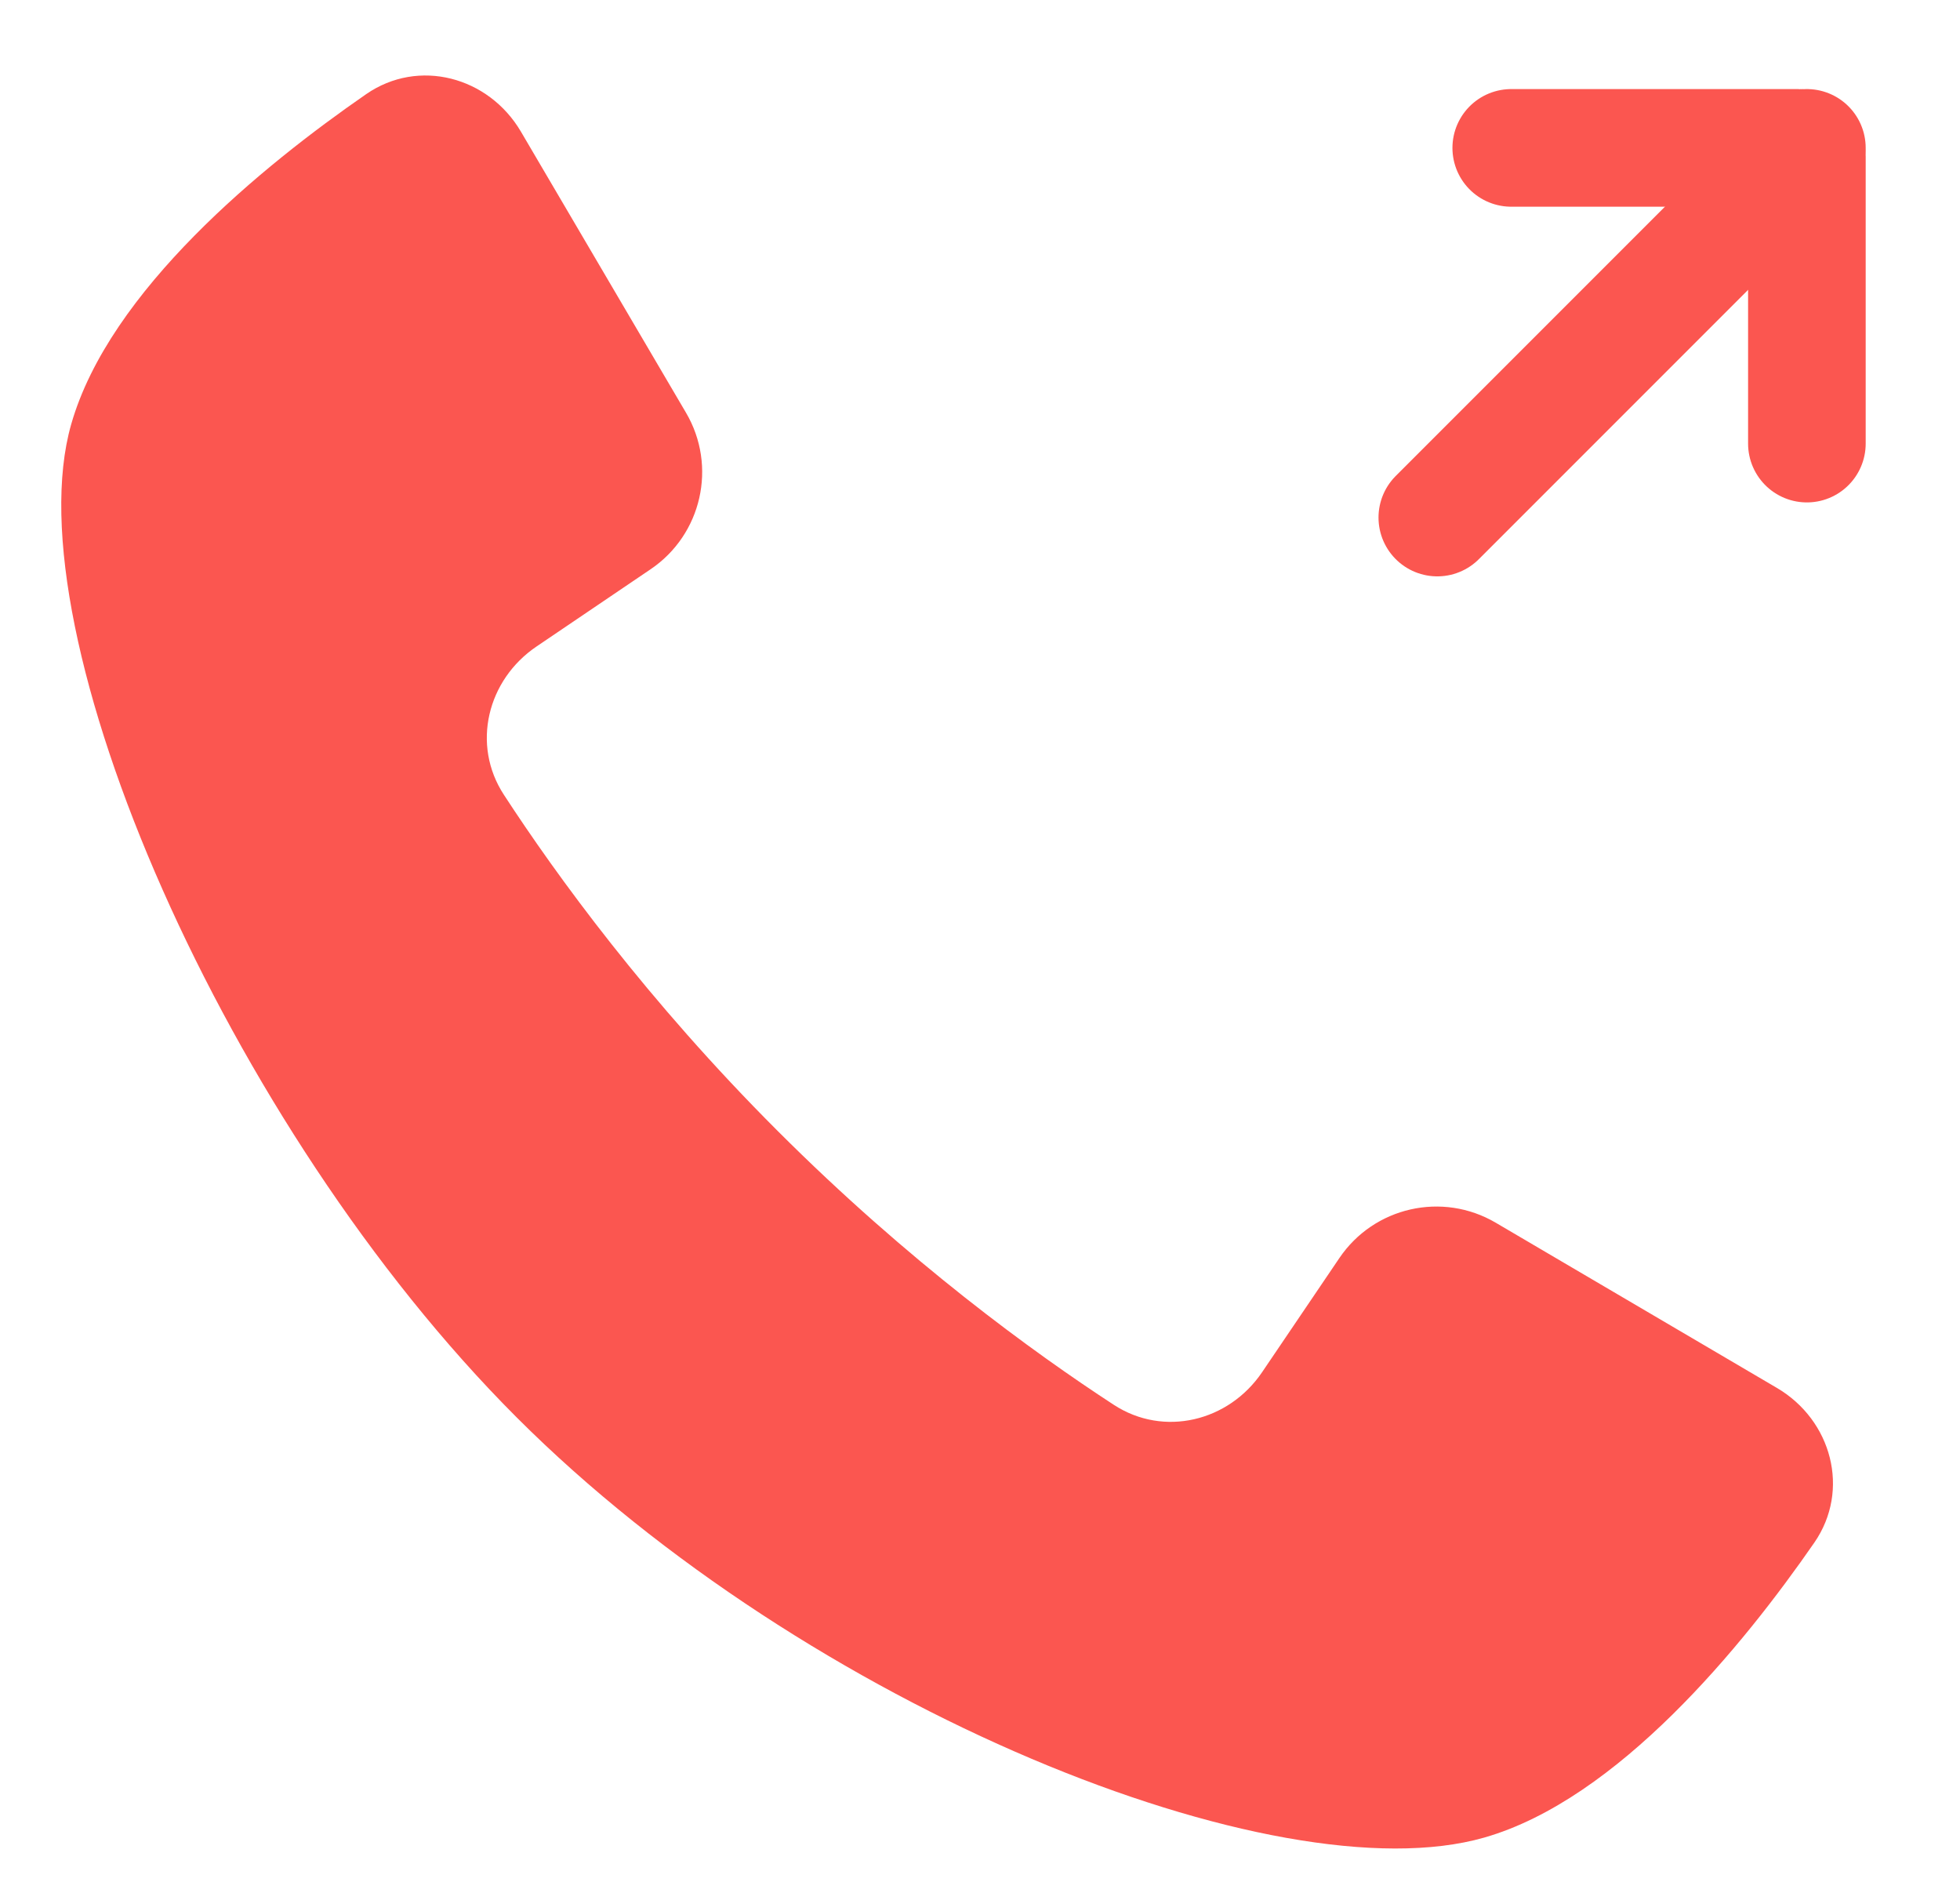 <svg width="25" height="24" viewBox="0 0 25 24" fill="none" xmlns="http://www.w3.org/2000/svg">
<g id="Icon">
<path id="Vector 370" d="M18.333 6.6L23.047 1.886" stroke="#FB5650" stroke-width="1.5" stroke-linecap="round"/>
<path id="Vector 371" d="M19.276 1.886L22.937 1.886C22.998 1.886 23.047 1.935 23.047 1.996L23.047 5.657" stroke="#FB5650" stroke-width="1.5" stroke-linecap="round"/>
<path id="Vector 364" d="M8.75 5.263L6.644 1.678C6.232 0.978 5.339 0.738 4.67 1.201C3.355 2.11 1.395 3.705 0.908 5.411C0.151 8.059 2.879 14.365 6.589 18.074C10.298 21.784 16.282 24.19 18.93 23.434C20.636 22.946 22.232 20.987 23.142 19.672C23.604 19.004 23.365 18.11 22.664 17.699L19.079 15.593C18.399 15.193 17.526 15.39 17.084 16.043L16.098 17.499C15.672 18.128 14.844 18.33 14.207 17.915C13.18 17.246 11.583 16.086 9.919 14.422C8.255 12.759 7.096 11.162 6.427 10.135C6.011 9.498 6.214 8.67 6.844 8.244L8.299 7.259C8.952 6.817 9.15 5.943 8.75 5.263Z" fill="#FB5650"/>
</g>
</svg>
